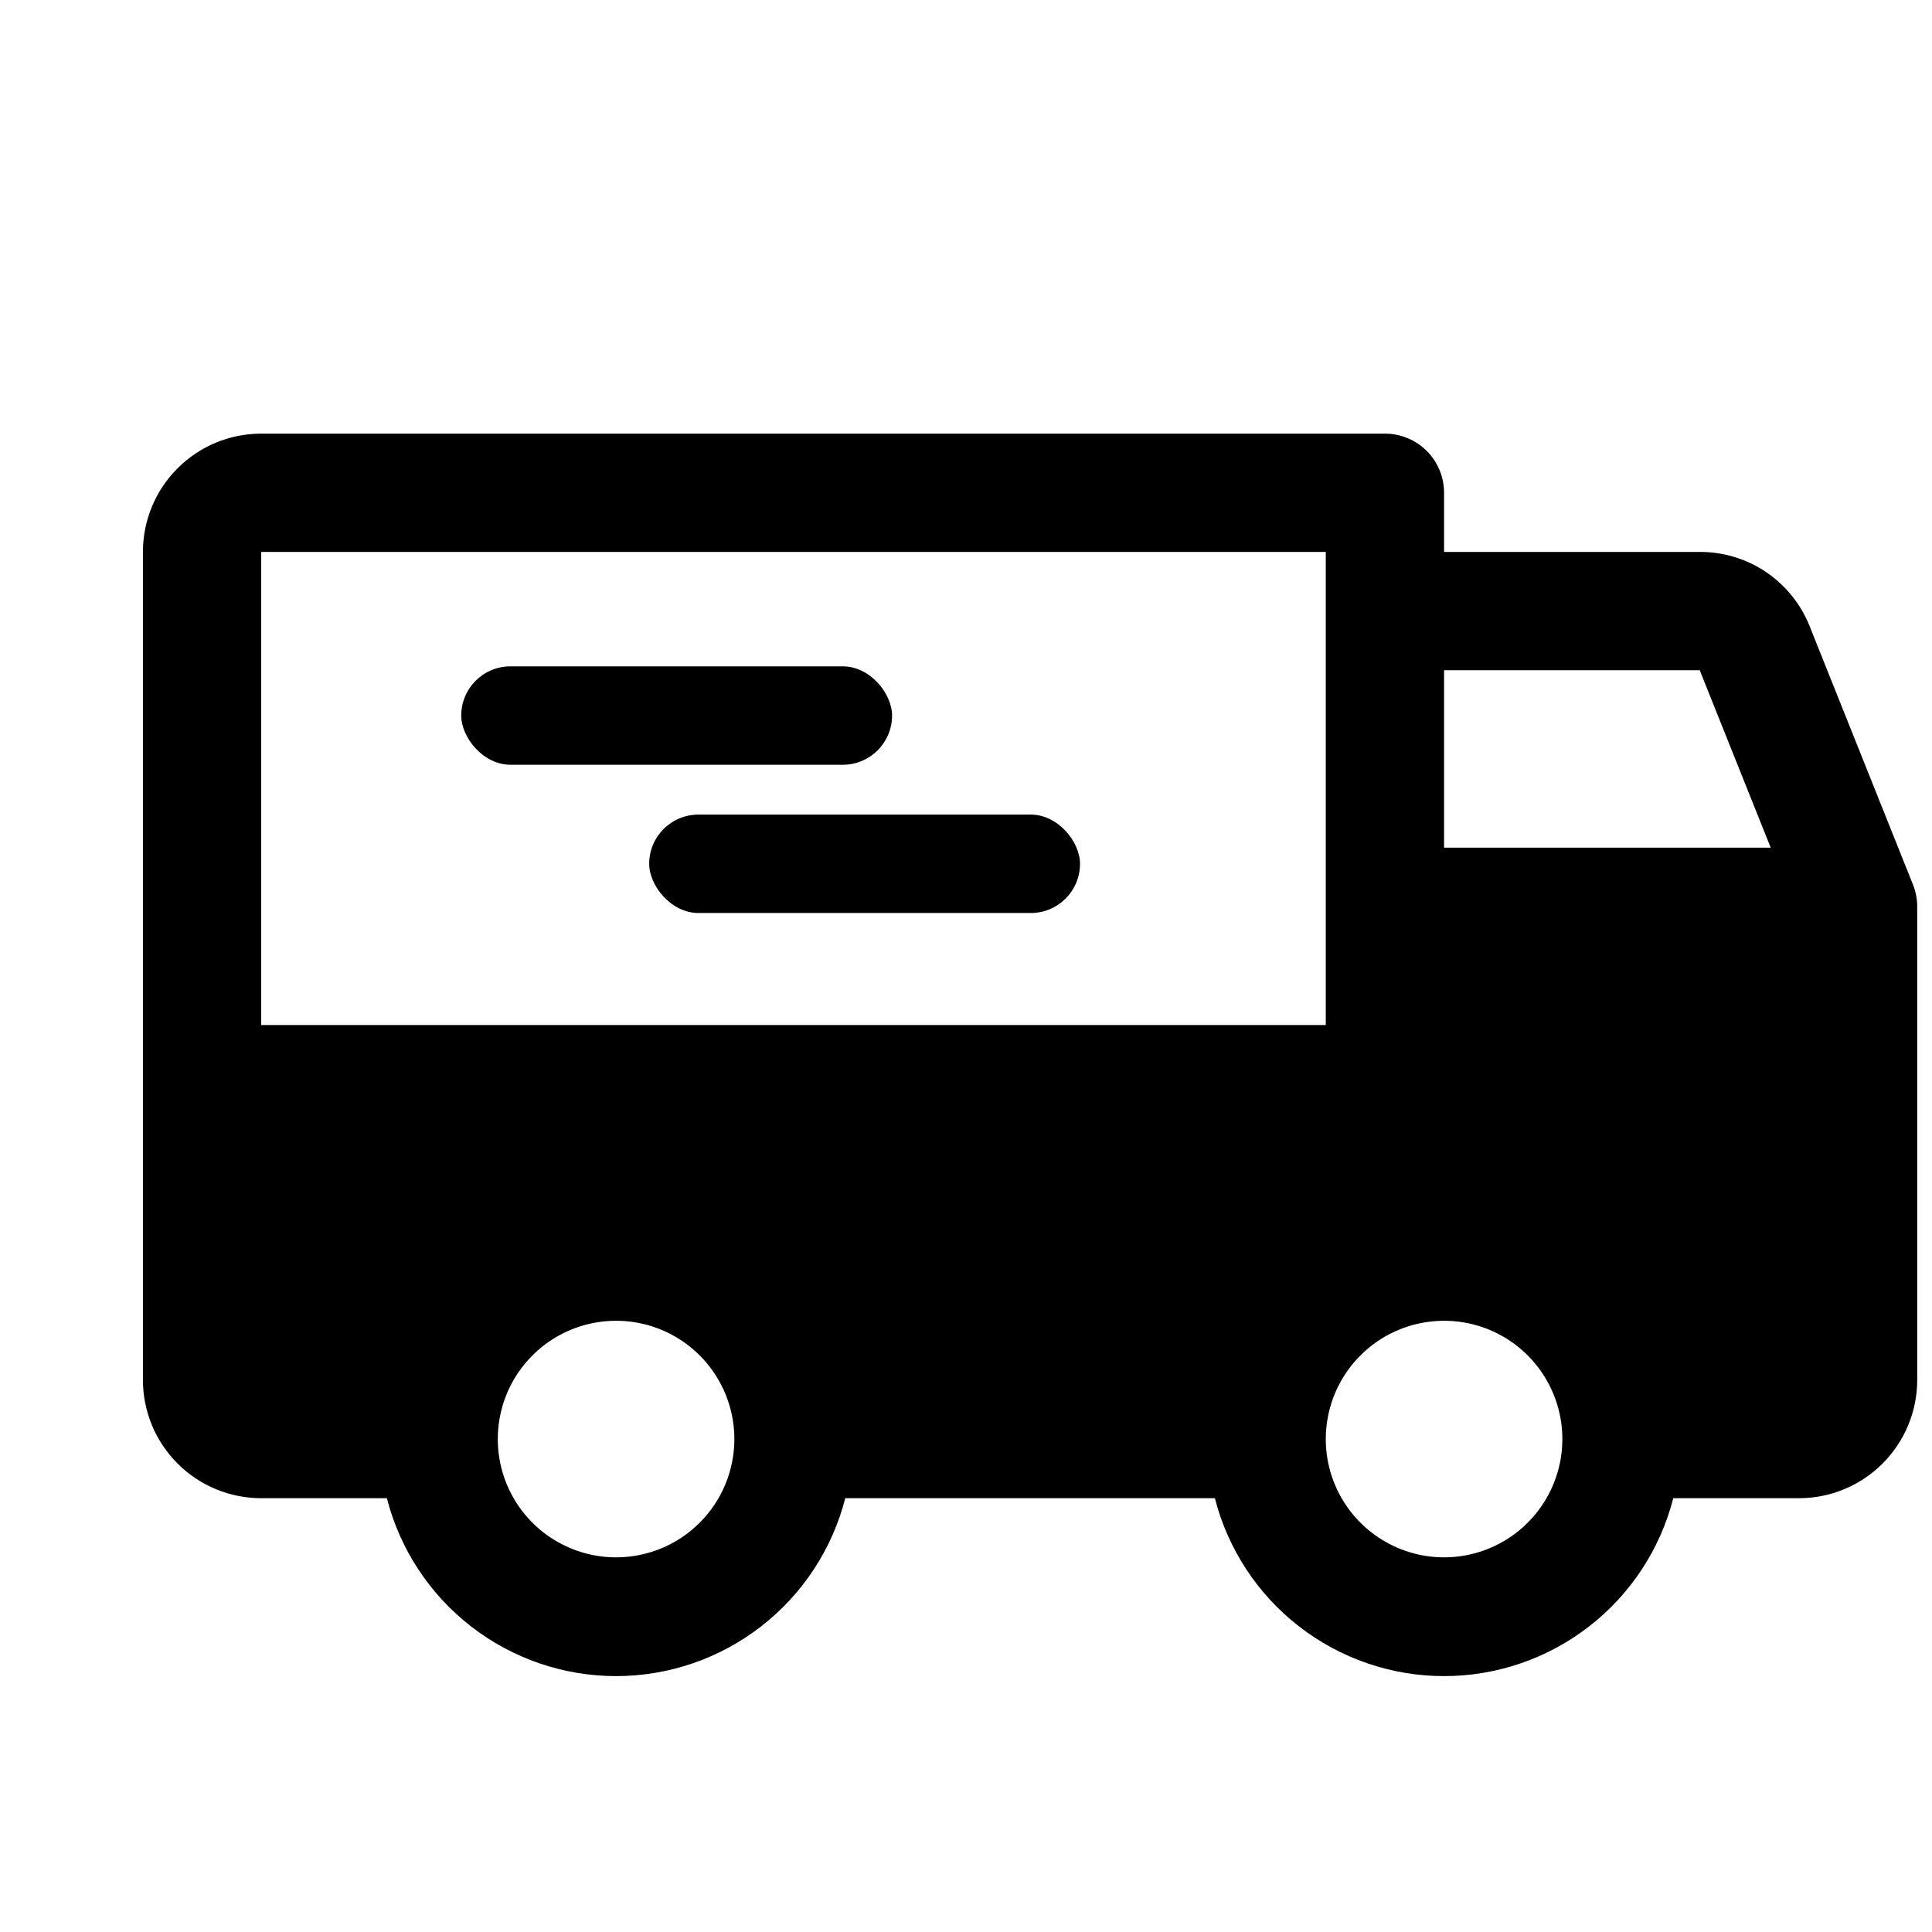<svg xmlns="http://www.w3.org/2000/svg" fill="none" viewBox="0 0 49 49" height="49" width="49">
<g clip-path="url(#clip0_341_174)">
<path fill="black" d="M48.518 22.436L45.893 15.873C45.67 15.318 45.286 14.842 44.789 14.507C44.293 14.173 43.707 13.996 43.109 13.998H36.625V12.498C36.625 12.1 36.467 11.719 36.186 11.437C35.904 11.156 35.523 10.998 35.125 10.998H6.625C5.829 10.998 5.066 11.314 4.504 11.877C3.941 12.439 3.625 13.202 3.625 13.998V34.998C3.625 35.794 3.941 36.557 4.504 37.119C5.066 37.682 5.829 37.998 6.625 37.998H9.812C10.143 39.289 10.894 40.433 11.946 41.249C12.998 42.066 14.293 42.51 15.625 42.51C16.957 42.51 18.252 42.066 19.304 41.249C20.356 40.433 21.107 39.289 21.438 37.998H30.812C31.143 39.289 31.894 40.433 32.946 41.249C33.998 42.066 35.293 42.51 36.625 42.51C37.957 42.51 39.252 42.066 40.304 41.249C41.356 40.433 42.107 39.289 42.438 37.998H45.625C46.421 37.998 47.184 37.682 47.746 37.119C48.309 36.557 48.625 35.794 48.625 34.998V22.998C48.625 22.805 48.589 22.615 48.518 22.436ZM15.625 39.498C15.032 39.498 14.452 39.322 13.958 38.992C13.465 38.663 13.08 38.194 12.853 37.646C12.626 37.098 12.567 36.495 12.683 35.913C12.798 35.331 13.084 34.796 13.504 34.377C13.923 33.957 14.458 33.671 15.04 33.556C15.622 33.44 16.225 33.499 16.773 33.726C17.321 33.953 17.79 34.338 18.119 34.831C18.449 35.325 18.625 35.905 18.625 36.498C18.625 37.294 18.309 38.057 17.746 38.619C17.184 39.182 16.421 39.498 15.625 39.498ZM6.625 25.998V13.998H33.625V25.998H6.625ZM36.625 39.498C36.032 39.498 35.452 39.322 34.958 38.992C34.465 38.663 34.08 38.194 33.853 37.646C33.626 37.098 33.567 36.495 33.683 35.913C33.798 35.331 34.084 34.796 34.504 34.377C34.923 33.957 35.458 33.671 36.04 33.556C36.622 33.44 37.225 33.499 37.773 33.726C38.321 33.953 38.79 34.338 39.119 34.831C39.449 35.325 39.625 35.905 39.625 36.498C39.625 37.294 39.309 38.057 38.746 38.619C38.184 39.182 37.421 39.498 36.625 39.498ZM36.625 21.498V16.998H43.109L44.909 21.498H36.625Z"></path>
<rect fill="black" rx="1.248" height="2.496" width="10.927" y="16.9" x="11.698"></rect>
<rect fill="black" rx="1.248" height="2.496" width="10.927" y="20.66" x="16.465"></rect>
</g>
<defs>
<clipPath id="clip0_341_174">
<rect transform="translate(0.625 0.498)" fill="white" height="48" width="48"></rect>
</clipPath>
</defs>
</svg>
